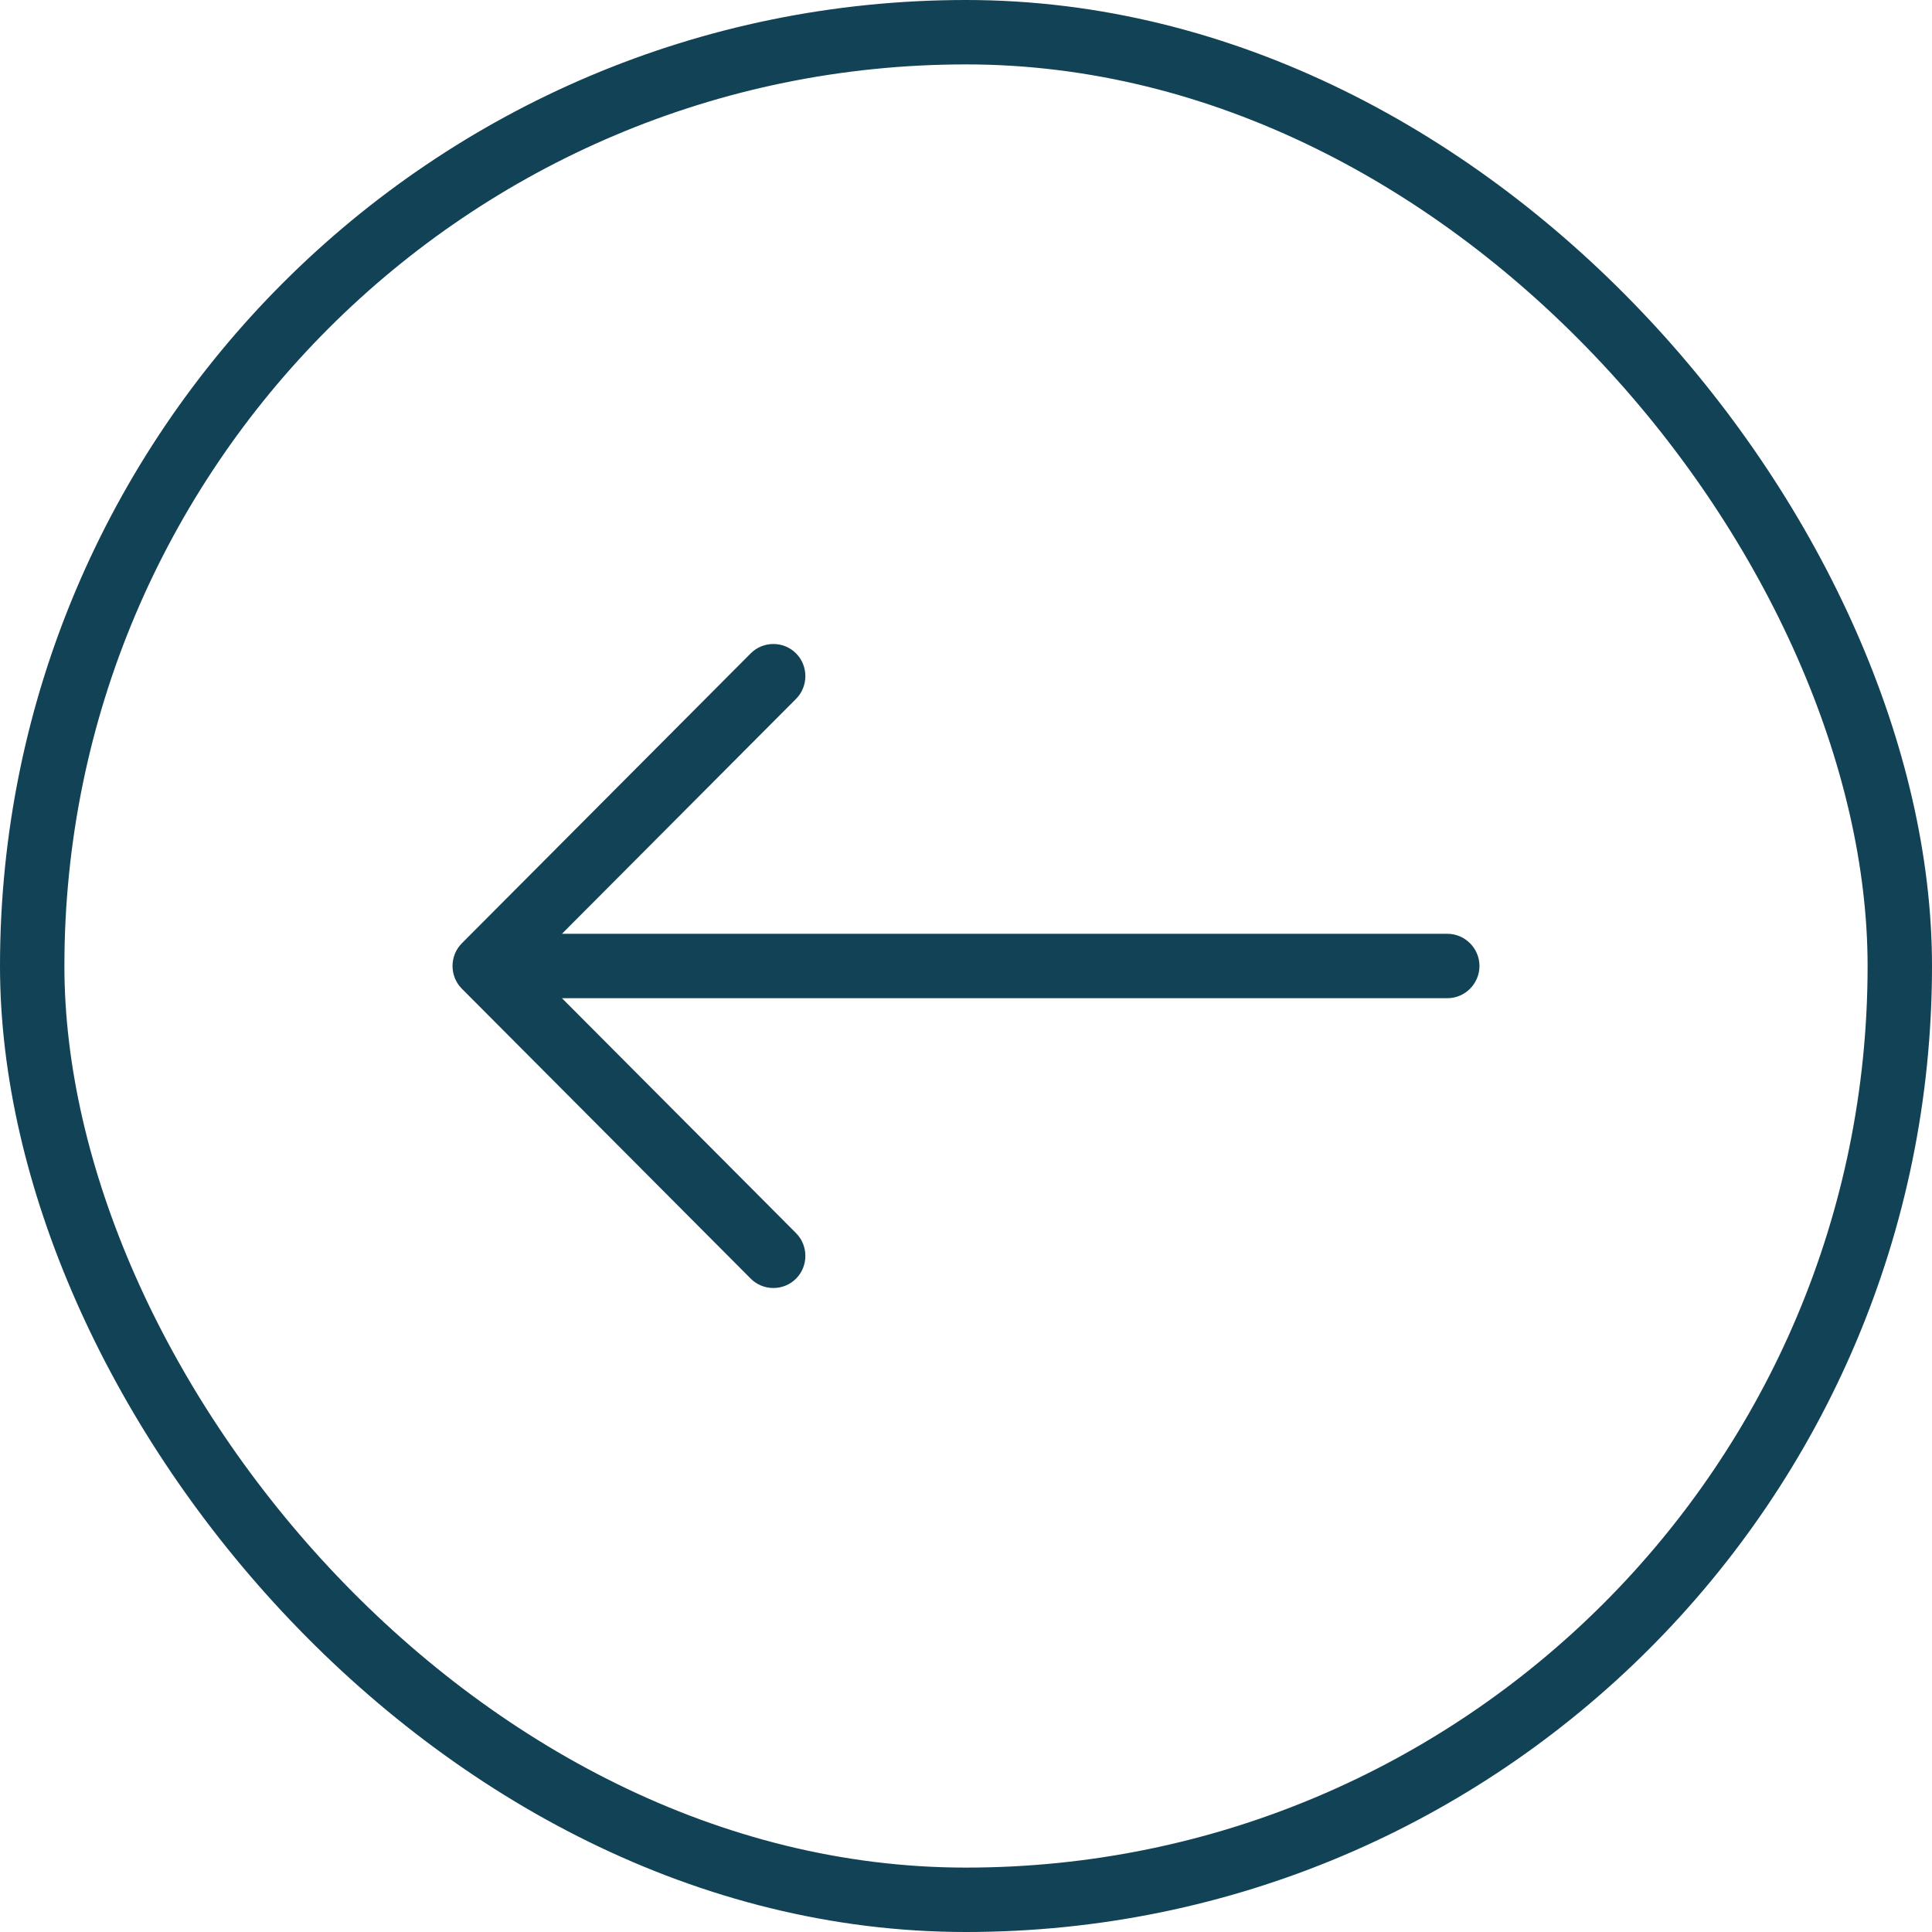 <svg width="60" height="60" viewBox="0 0 60 60" fill="none" xmlns="http://www.w3.org/2000/svg">
<rect x="59" y="59" width="58" height="58" rx="29" transform="rotate(-180 59 59)" stroke="#114255" stroke-width="2"/>
<path d="M14.344 29.294C13.957 29.681 13.957 30.319 14.344 30.706L23.314 39.709C23.7 40.097 24.336 40.097 24.722 39.709C25.108 39.322 25.108 38.684 24.722 38.296L17.452 31L44.949 31C45.497 31 45.946 30.55 45.946 30C45.946 29.45 45.497 29 44.949 29L17.452 29L24.722 21.704C25.108 21.316 25.108 20.678 24.722 20.291C24.336 19.903 23.7 19.903 23.314 20.291L14.344 29.294Z" fill="#114255"/>
</svg>
